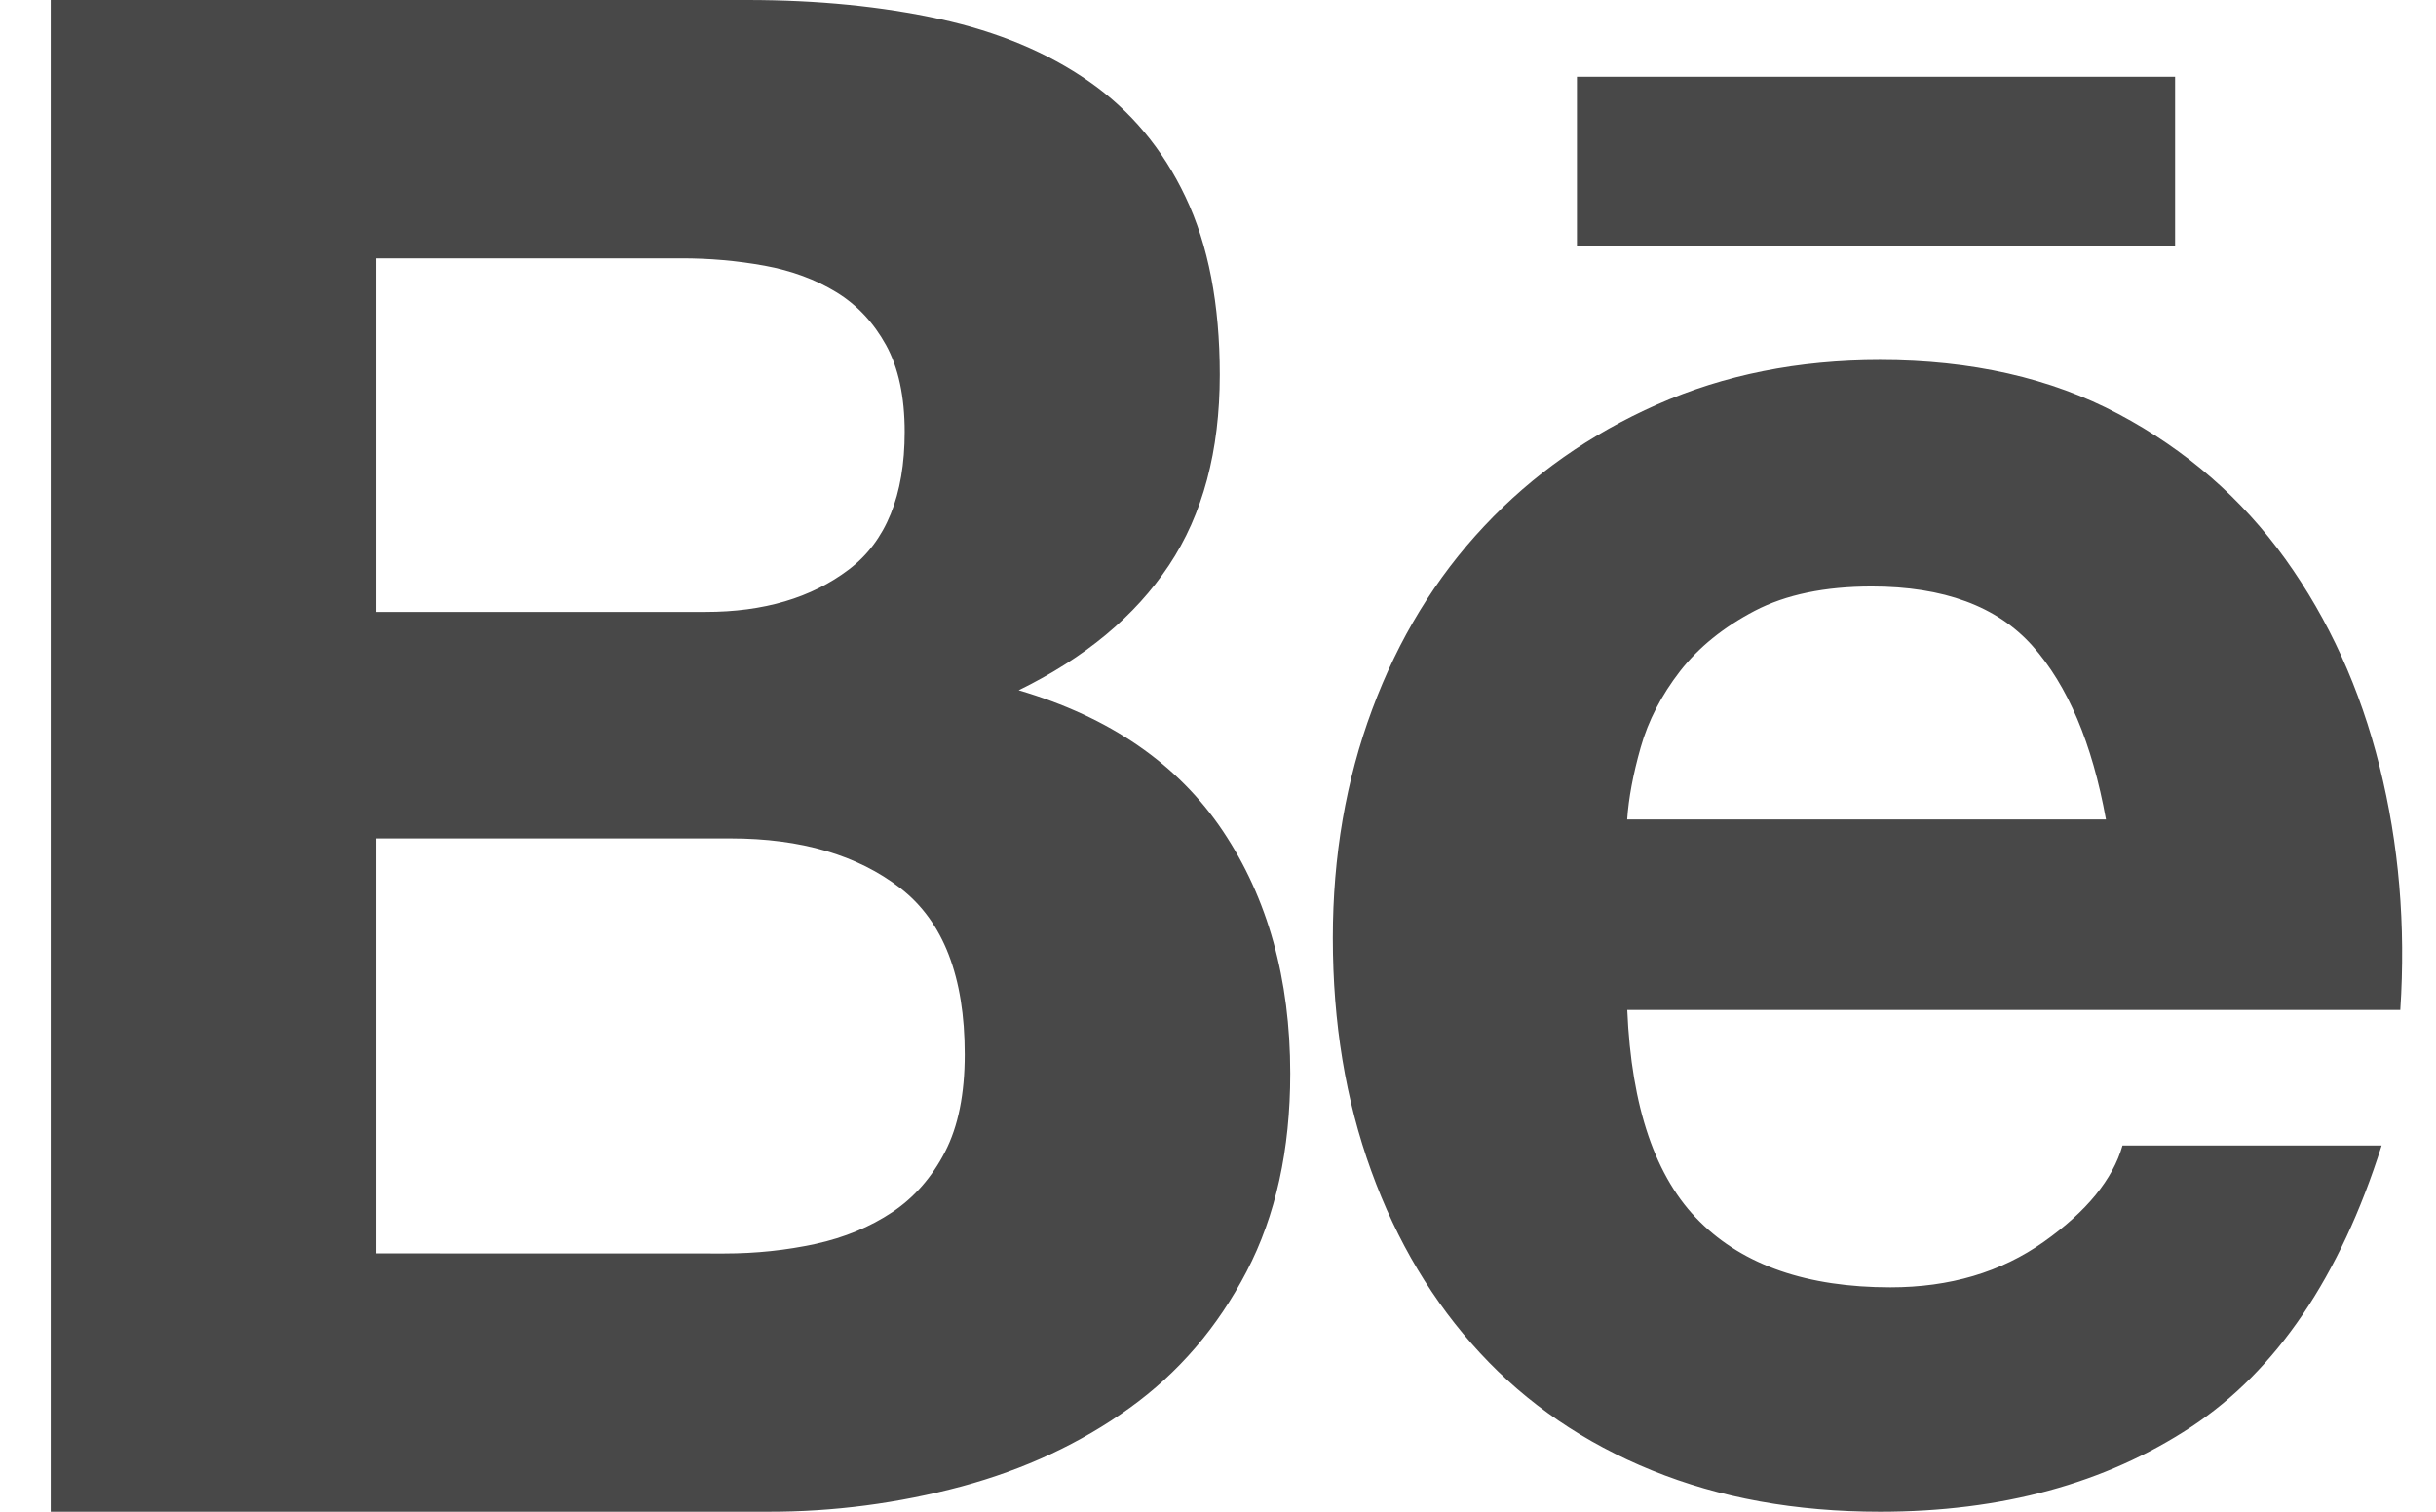 <?xml version="1.0" encoding="UTF-8"?> <svg xmlns="http://www.w3.org/2000/svg" width="29" height="18" viewBox="0 0 29 18" fill="none"> <g clip-path="url(#clip0_9_4)"> <path d="M8.895 0C9.734 0 10.498 0.076 11.189 0.227C11.88 0.378 12.473 0.626 12.966 0.971C13.459 1.315 13.842 1.773 14.113 2.345C14.385 2.916 14.521 3.622 14.521 4.462C14.521 5.37 14.319 6.126 13.916 6.731C13.513 7.336 12.917 7.832 12.127 8.219C13.213 8.538 14.023 9.097 14.558 9.895C15.092 10.694 15.36 11.656 15.36 12.782C15.36 13.689 15.187 14.475 14.841 15.139C14.496 15.803 14.031 16.345 13.447 16.765C12.863 17.185 12.197 17.496 11.449 17.698C10.696 17.9 9.92 18.002 9.142 18H0.604V0H8.895ZM8.401 7.286C9.092 7.286 9.66 7.118 10.104 6.782C10.548 6.446 10.77 5.899 10.77 5.143C10.77 4.723 10.696 4.378 10.548 4.109C10.4 3.841 10.203 3.63 9.956 3.479C9.709 3.328 9.425 3.223 9.104 3.164C8.775 3.104 8.44 3.075 8.105 3.076H4.478V7.286L8.401 7.286ZM8.623 14.925C9.001 14.925 9.363 14.886 9.709 14.811C10.054 14.735 10.358 14.609 10.622 14.433C10.885 14.257 11.095 14.017 11.251 13.714C11.407 13.412 11.485 13.025 11.485 12.554C11.485 11.63 11.23 10.971 10.72 10.576C10.21 10.181 9.536 9.983 8.697 9.983H4.478V14.924L8.623 14.925ZM20.235 14.546C20.761 15.068 21.518 15.328 22.505 15.328C23.212 15.328 23.821 15.148 24.331 14.786C24.841 14.425 25.153 14.042 25.268 13.639H28.353C27.859 15.202 27.102 16.32 26.083 16.992C25.062 17.664 23.829 18 22.381 18C21.378 18 20.473 17.836 19.667 17.508C18.861 17.181 18.178 16.714 17.619 16.109C17.06 15.505 16.628 14.782 16.324 13.941C16.019 13.101 15.867 12.177 15.867 11.168C15.867 10.194 16.023 9.286 16.336 8.446C16.648 7.606 17.092 6.879 17.669 6.265C18.244 5.652 18.931 5.169 19.729 4.816C20.527 4.462 21.411 4.286 22.381 4.286C23.467 4.286 24.413 4.5 25.219 4.929C26.025 5.357 26.687 5.934 27.206 6.656C27.724 7.379 28.098 8.202 28.328 9.126C28.559 10.051 28.641 11.017 28.575 12.025H19.372C19.421 13.185 19.708 14.026 20.235 14.546ZM24.195 7.689C23.776 7.219 23.138 6.983 22.283 6.983C21.724 6.983 21.259 7.08 20.889 7.273C20.519 7.467 20.223 7.706 20 7.992C19.779 8.278 19.622 8.58 19.532 8.899C19.441 9.219 19.388 9.505 19.371 9.757H25.071C24.907 8.849 24.615 8.16 24.195 7.689ZM18.773 0.914H25.894V2.931H18.773V0.914Z" fill="#484848"></path> </g> <defs> <clipPath id="clip0_9_4"> <rect width="28" height="18" fill="white" transform="translate(0.601)"></rect> </clipPath> </defs> </svg> 